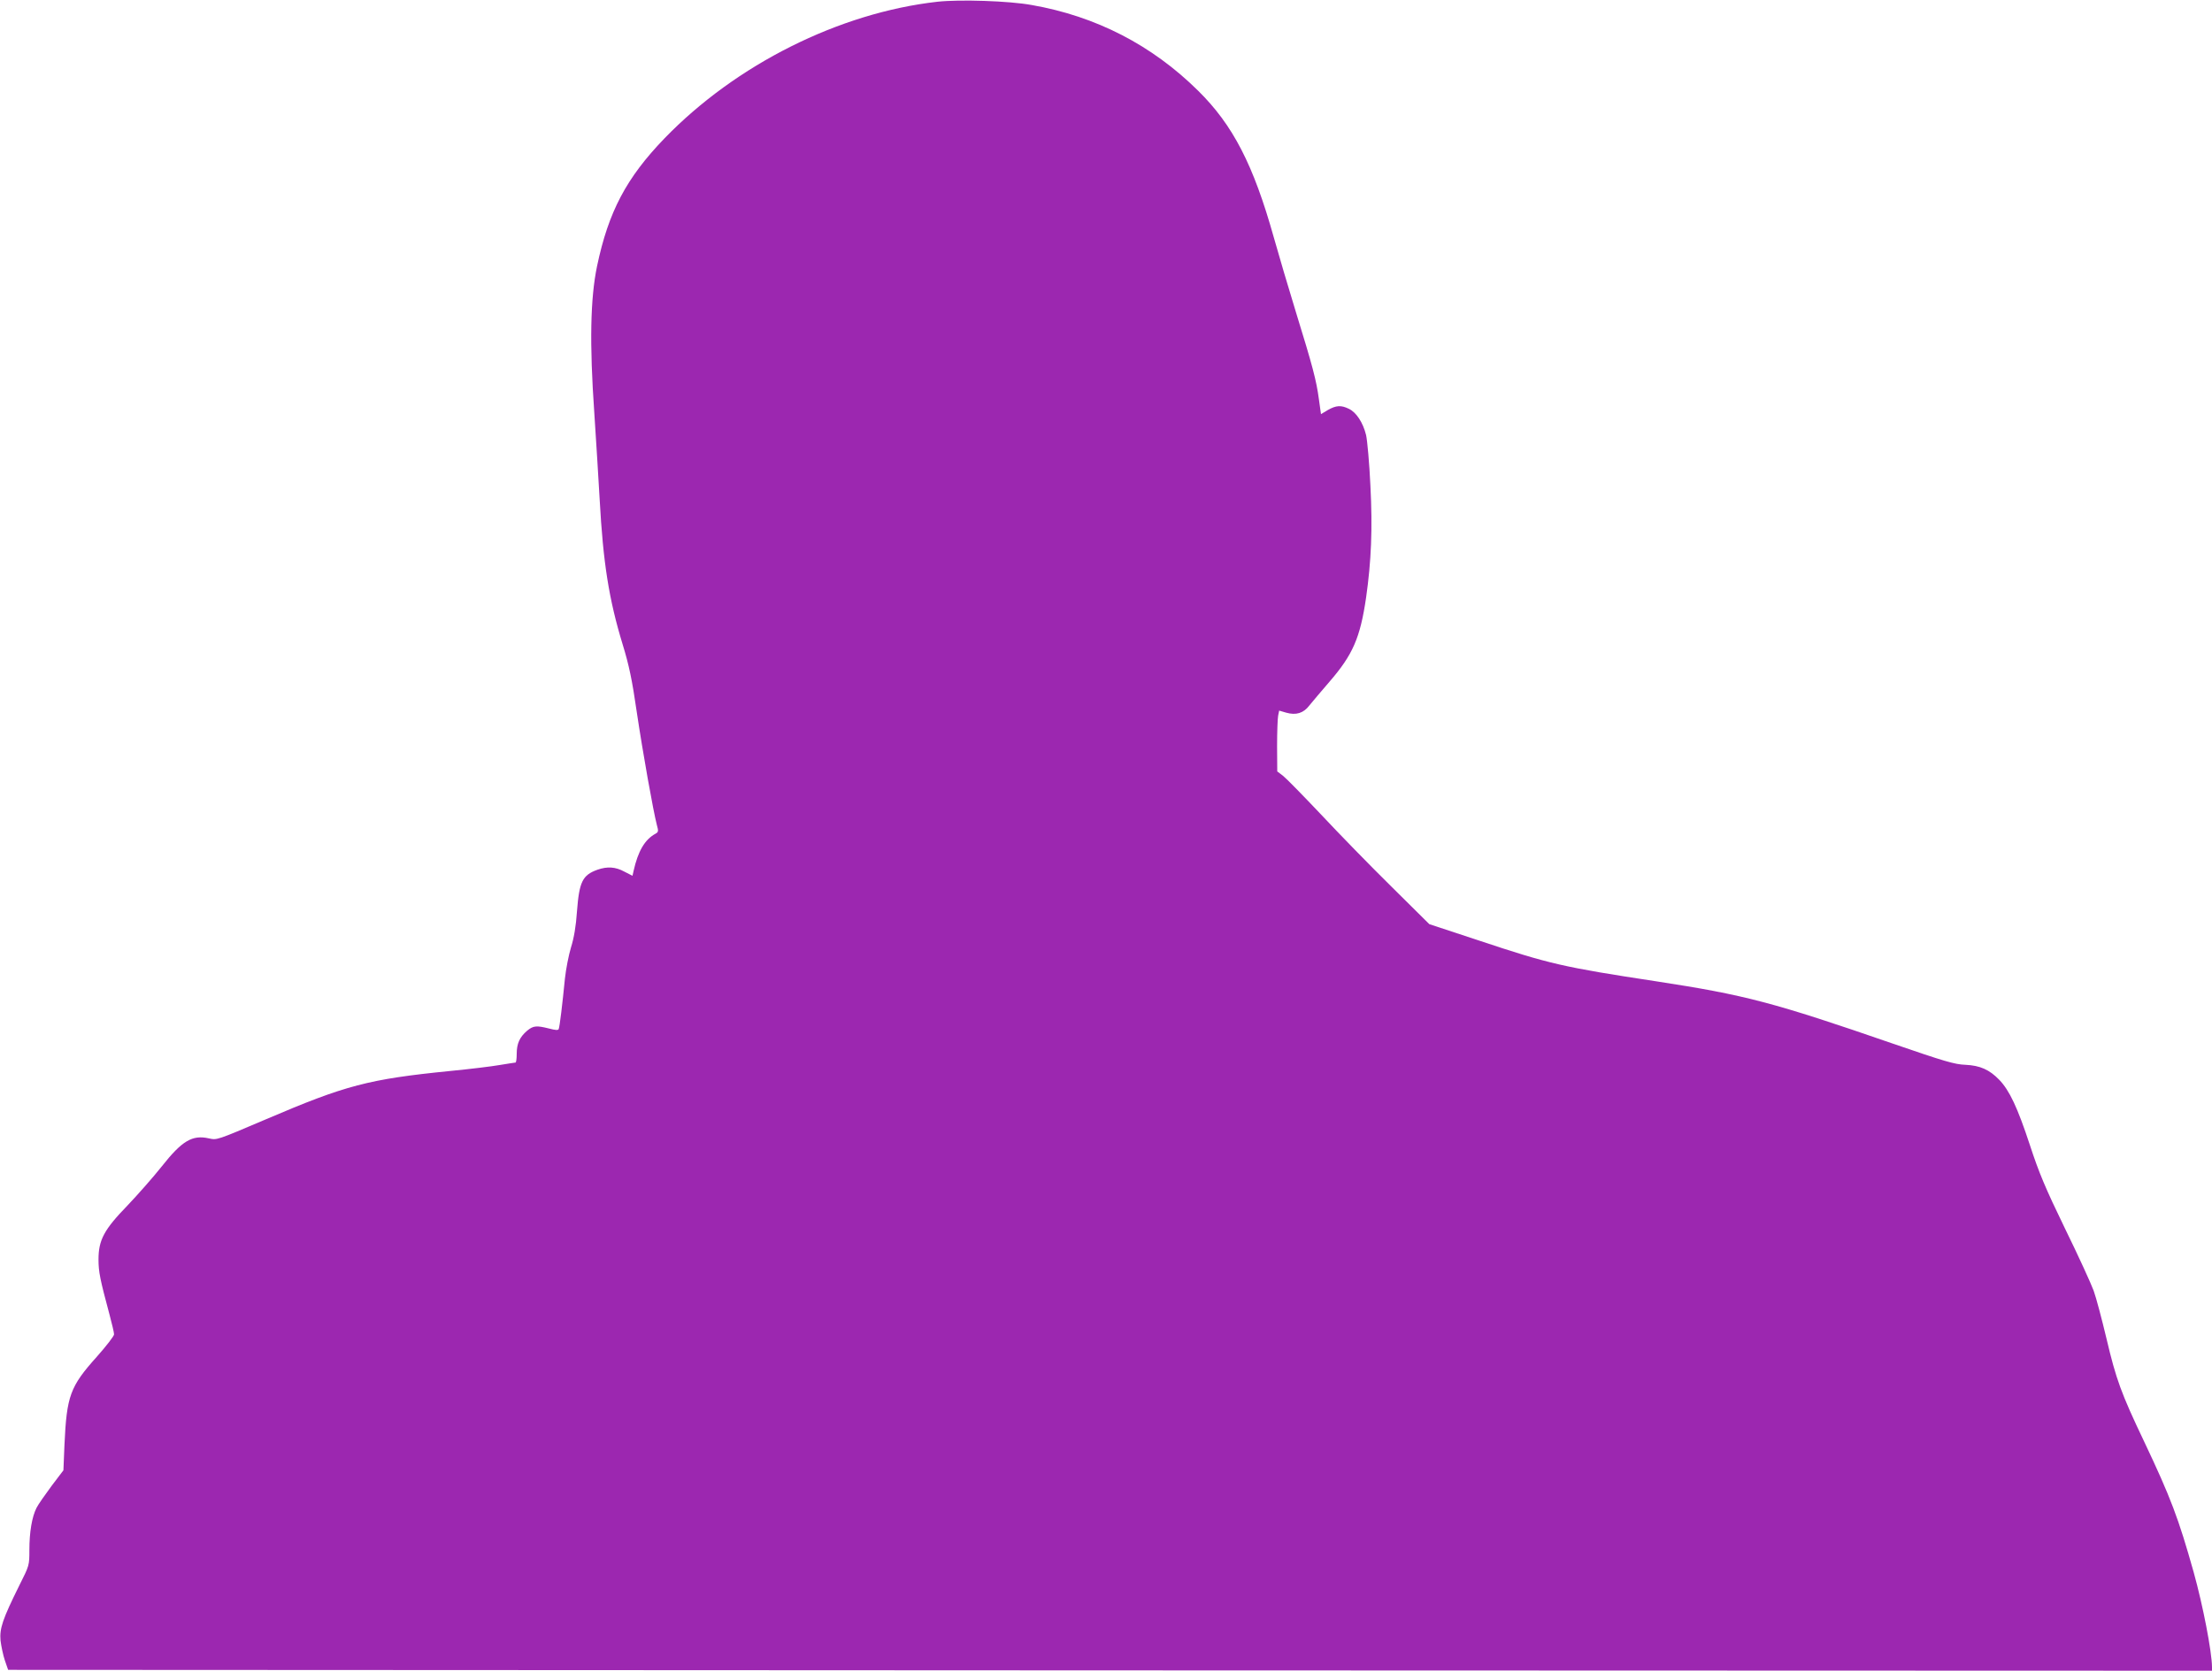 <?xml version="1.0" standalone="no"?>
<!DOCTYPE svg PUBLIC "-//W3C//DTD SVG 20010904//EN"
 "http://www.w3.org/TR/2001/REC-SVG-20010904/DTD/svg10.dtd">
<svg version="1.0" xmlns="http://www.w3.org/2000/svg"
 width="1280pt" height="967pt" viewBox="0 0 1280 967"
 preserveAspectRatio="xMidYMid meet">
<g transform="translate(0,967) scale(0.1,-0.1)"
fill="#9c27b0" stroke="none">
<path d="M5425 9660 c-569 -64 -1166 -363 -1580 -791 -221 -229 -324 -425
-390 -739 -39 -186 -44 -449 -16 -850 11 -168 25 -393 31 -500 20 -366 53
-578 134 -843 35 -114 54 -202 81 -390 35 -235 95 -571 116 -652 10 -35 9 -41
-7 -50 -63 -34 -102 -101 -128 -217 l-6 -27 -47 24 c-51 28 -99 31 -156 11
-86 -31 -105 -69 -118 -238 -6 -90 -18 -158 -35 -212 -13 -43 -29 -124 -35
-180 -14 -142 -30 -278 -36 -292 -3 -8 -18 -7 -56 3 -72 18 -91 17 -127 -13
-43 -37 -60 -74 -60 -134 0 -27 -3 -50 -7 -50 -5 0 -45 -7 -90 -14 -45 -8
-176 -24 -290 -35 -469 -47 -603 -82 -1063 -279 -289 -123 -284 -121 -331
-111 -96 22 -156 -14 -272 -161 -50 -63 -140 -165 -199 -227 -136 -140 -168
-200 -168 -313 0 -72 9 -115 64 -320 14 -52 26 -103 26 -113 0 -10 -45 -68
-100 -130 -155 -173 -174 -226 -187 -510 l-6 -147 -69 -91 c-37 -50 -77 -107
-87 -127 -26 -52 -41 -139 -41 -244 0 -88 0 -89 -59 -206 -96 -194 -114 -247
-108 -317 4 -33 15 -85 25 -115 l19 -55 6376 -3 6377 -2 0 22 c-1 89 -52 354
-106 548 -88 313 -133 432 -286 755 -134 281 -163 362 -218 595 -27 113 -60
239 -75 280 -15 41 -89 203 -166 360 -113 233 -150 321 -203 483 -71 216 -118
316 -177 377 -57 59 -111 83 -196 87 -61 2 -122 20 -418 122 -692 239 -855
282 -1370 361 -539 82 -618 100 -1026 236 l-288 95 -219 217 c-121 119 -304
307 -407 417 -104 110 -203 211 -221 225 l-33 25 -1 146 c0 81 3 160 6 176 l6
30 41 -12 c57 -16 100 -3 134 42 16 19 67 81 116 137 135 156 178 254 212 487
30 210 38 399 25 649 -6 129 -18 261 -25 292 -18 73 -57 132 -100 152 -45 22
-73 20 -121 -7 l-40 -24 -12 86 c-15 111 -36 190 -132 501 -43 140 -101 336
-129 436 -118 421 -237 651 -438 849 -267 264 -591 431 -963 496 -131 24 -416
33 -545 19z"/>
</g>
</svg>
